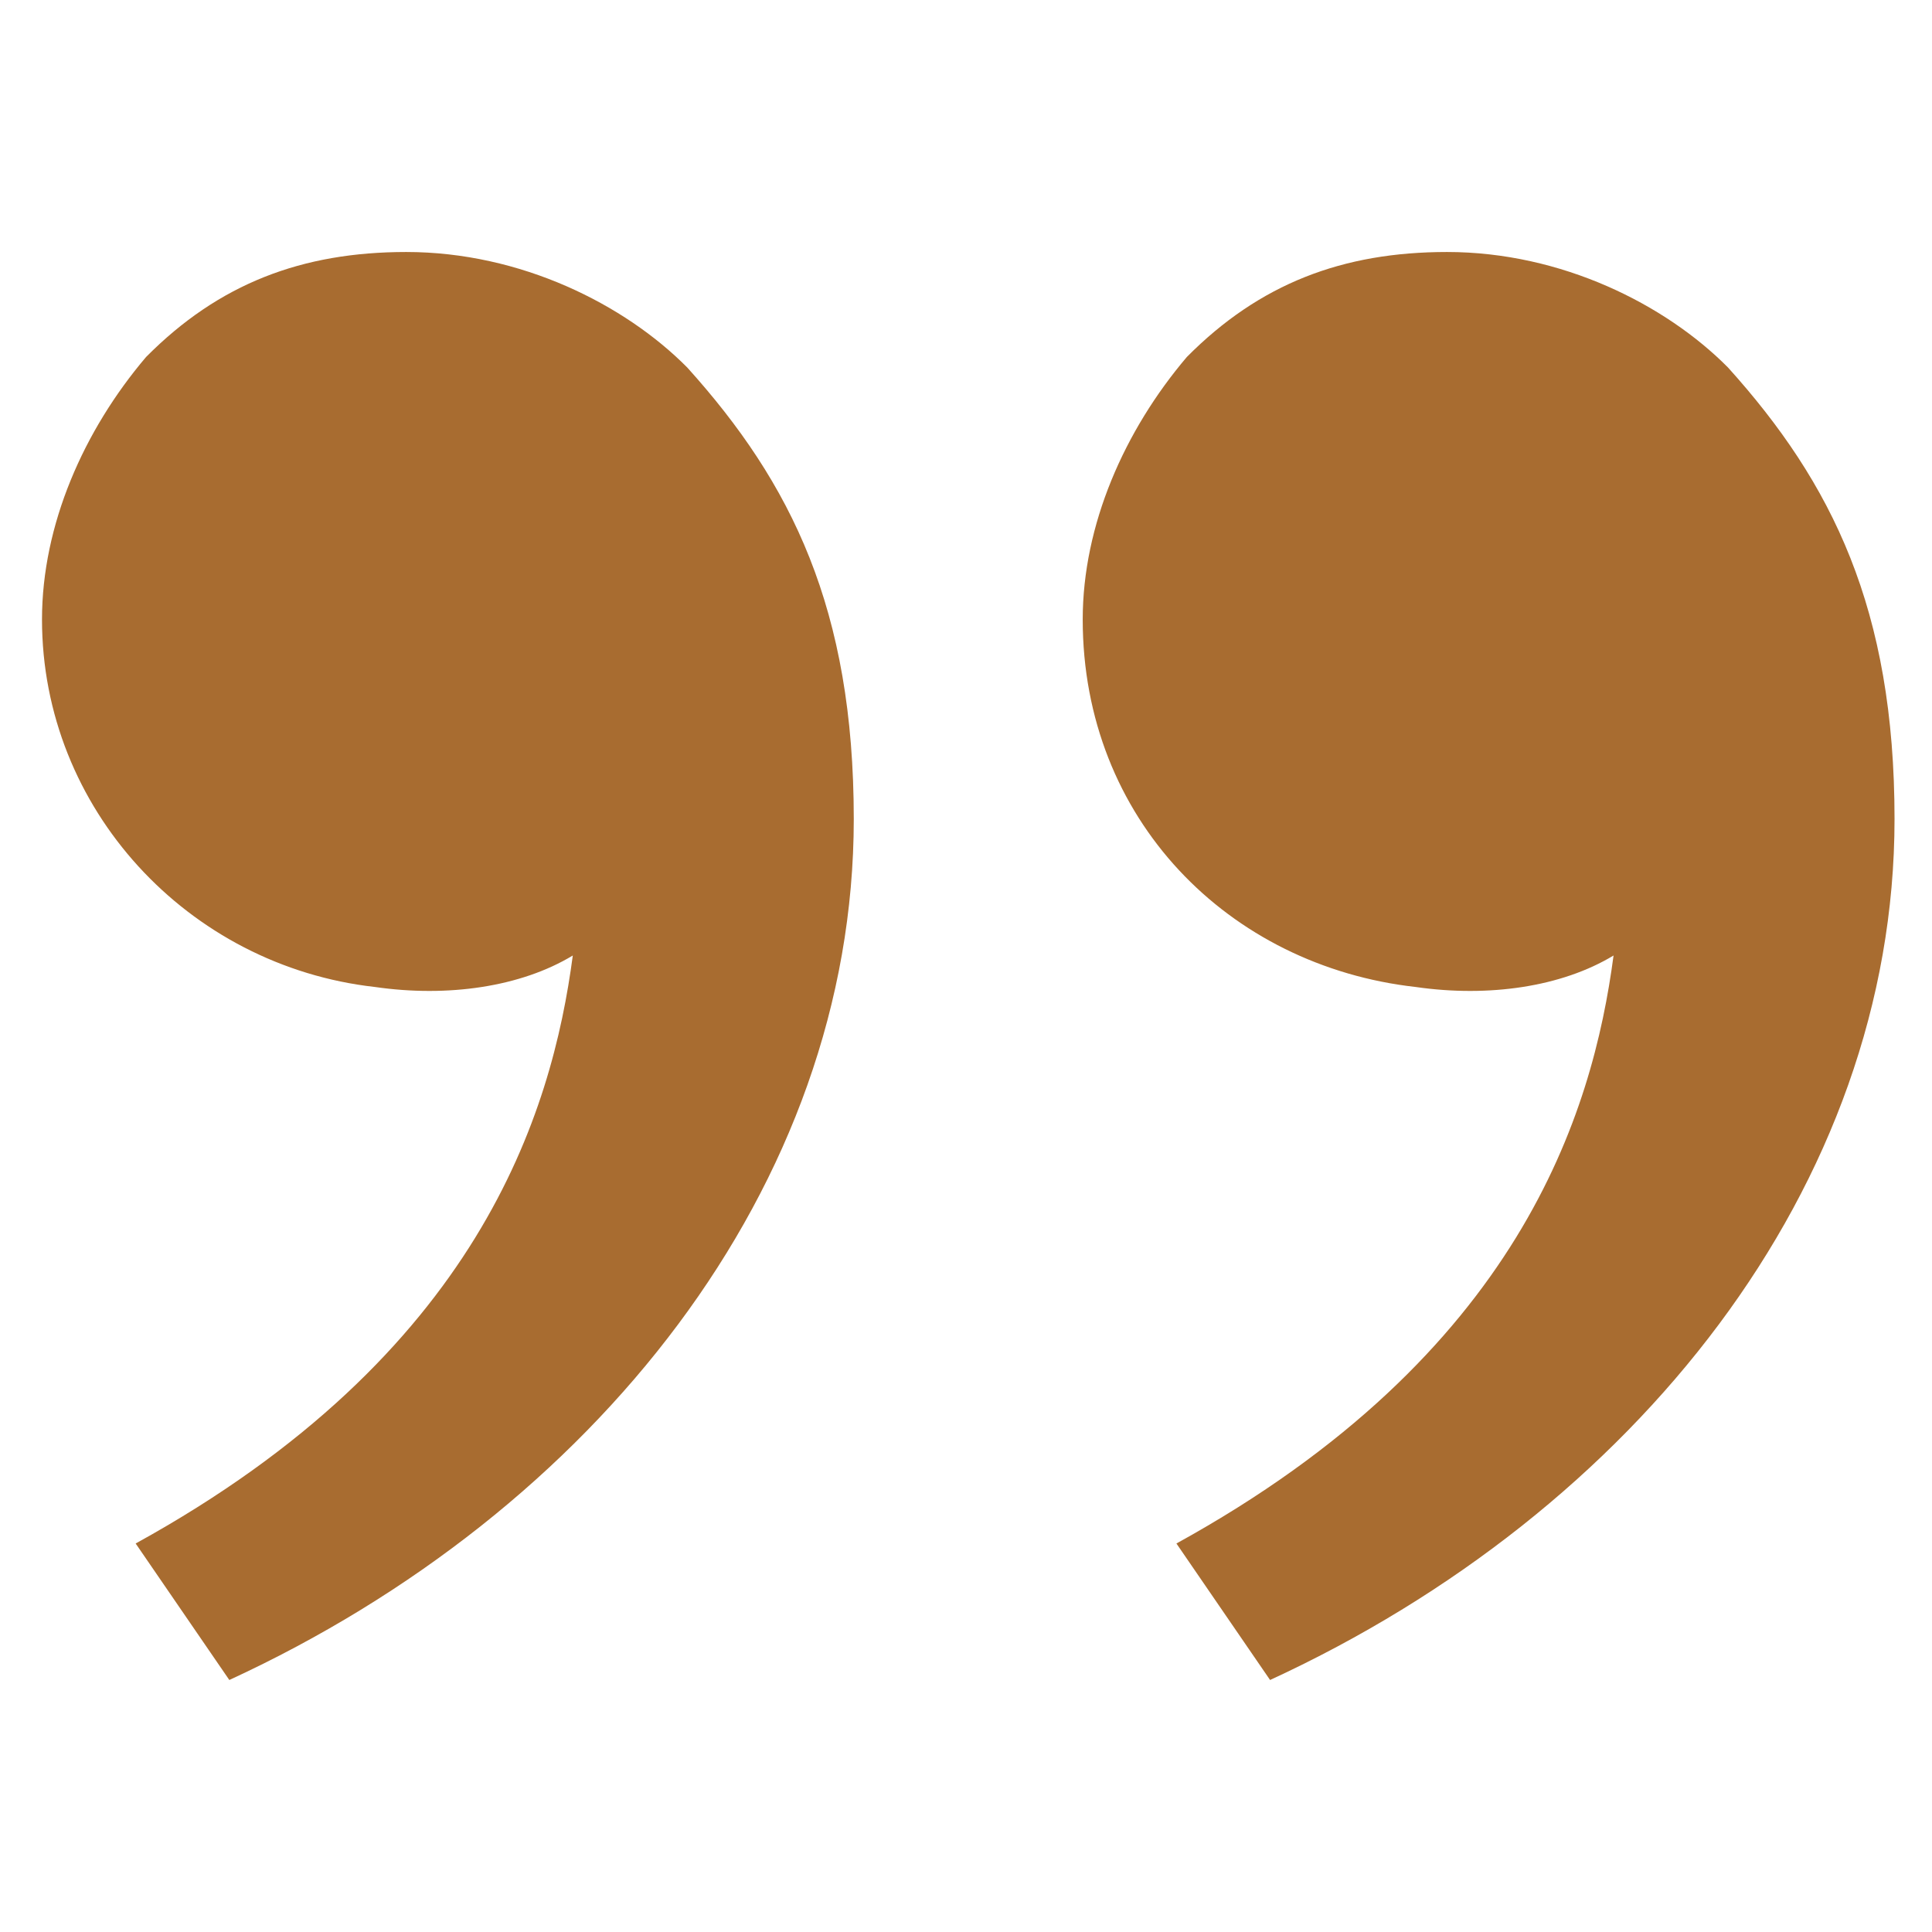 <svg width="46" height="46" fill="none" xmlns="http://www.w3.org/2000/svg"><mask id="a" style="mask-type:alpha" maskUnits="userSpaceOnUse" x="0" y="0" width="46" height="46"><path fill="#D9D9D9" d="M0 0h46v46H0z"/></mask><g mask="url(#a)"><path d="M41.143 8.75c2.478 2.75 3.965 5.75 3.965 10.75 0 8.75-6.195 16.5-14.868 20.5l-2.23-3.25c8.177-4.5 9.912-10.25 10.408-14-1.24.75-2.974 1-4.709.75-4.46-.5-7.93-4-7.93-8.75 0-2.25.992-4.5 2.479-6.25C29.992 6.75 31.975 6 34.453 6c2.726 0 5.203 1.25 6.69 2.75Zm-24.78 0c2.479 2.75 3.965 5.75 3.965 10.75 0 8.75-6.195 16.5-14.868 20.5l-2.23-3.25c8.178-4.5 9.912-10.25 10.408-14-1.24.75-2.974 1-4.708.75C4.47 23 1 19.25 1 14.75c0-2.25.991-4.5 2.478-6.25C5.213 6.75 7.195 6 9.673 6c2.726 0 5.204 1.25 6.69 2.75Z" fill="#A86C30"/></g></svg>